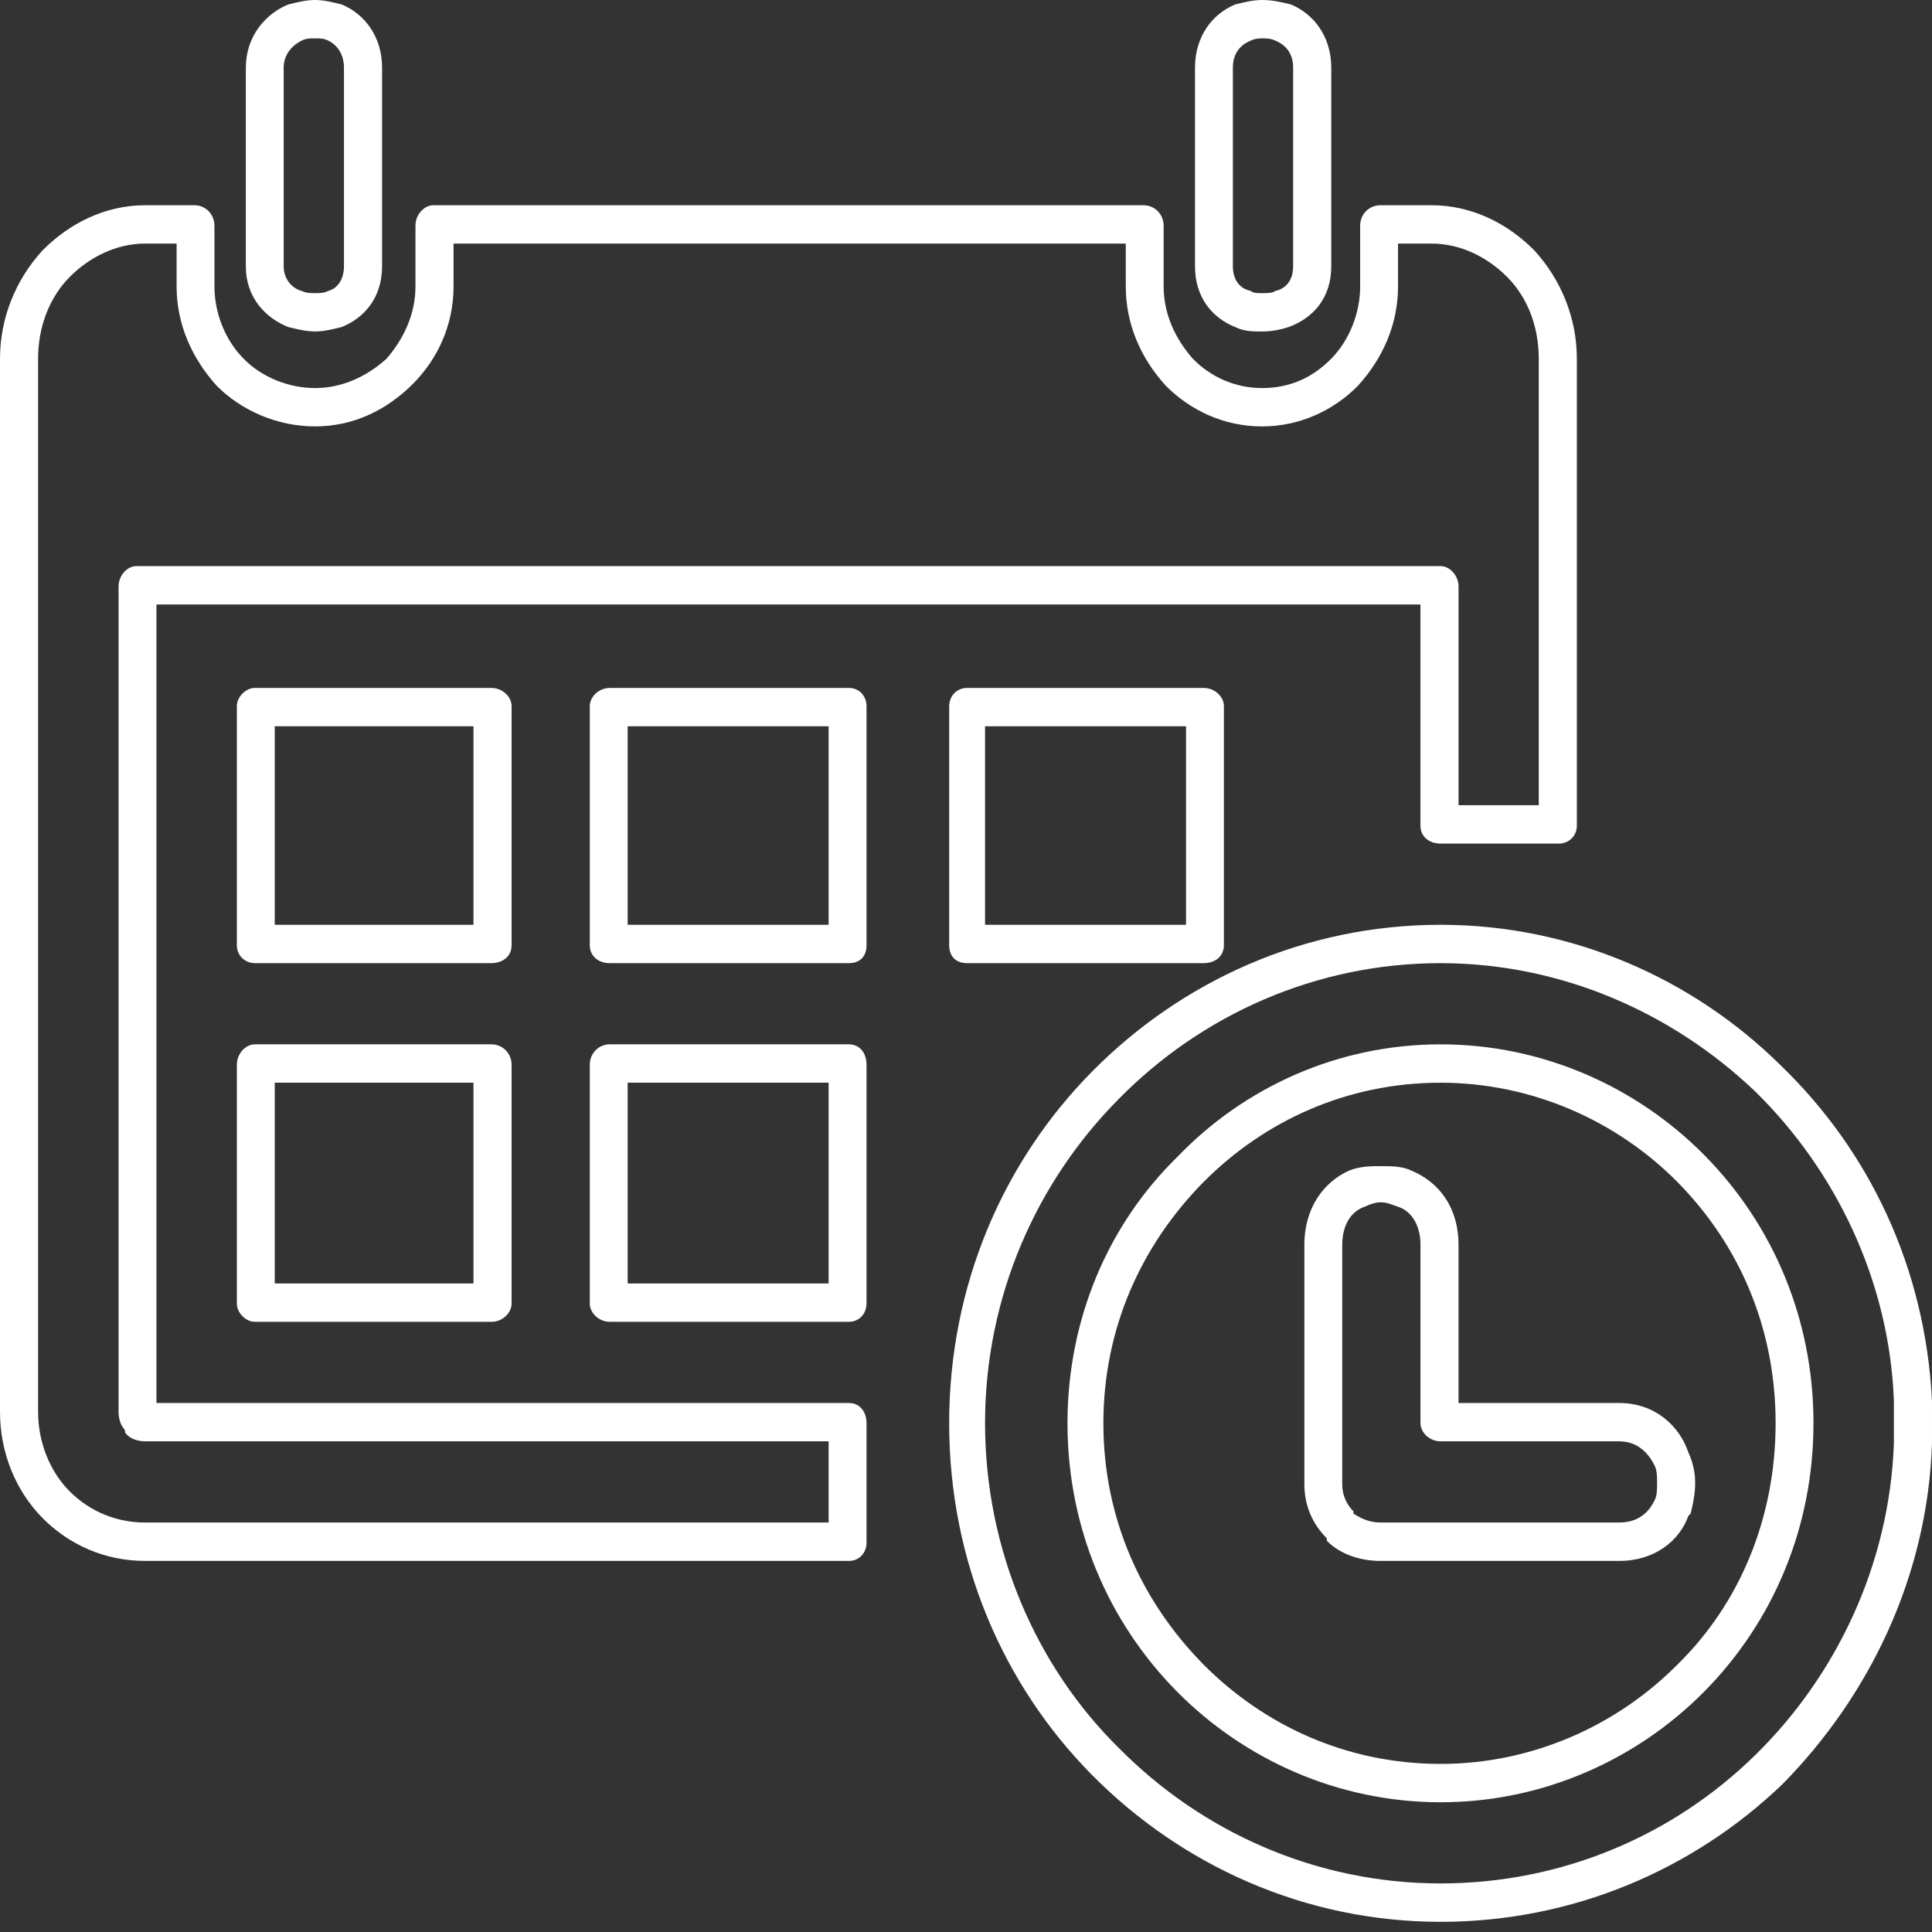 <?xml version="1.0" encoding="utf-8"?>
<!-- Generator: Adobe Illustrator 15.0.0, SVG Export Plug-In  -->
<!DOCTYPE svg PUBLIC "-//W3C//DTD SVG 1.1//EN" "http://www.w3.org/Graphics/SVG/1.1/DTD/svg11.dtd">
<svg version="1.1"
	 xmlns="http://www.w3.org/2000/svg" xmlns:xlink="http://www.w3.org/1999/xlink" xmlns:a="http://ns.adobe.com/AdobeSVGViewerExtensions/3.0/"
	 x="0px" y="0px" width="100px" height="100px" viewBox="0 0 100 100" enable-background="new 0 0 100 100" xml:space="preserve">
<rect x="0" y="0" width="100" height="100" fill="#333333" stroke="none"/>
<defs>
</defs>
<path fill="#FFFFFF" d="M83.809,80.793H71.446c-1.045,0-2.088-0.348-2.772-1.045v-0.129c-0.696-0.695-1.16-1.623-1.16-2.797V64.446
	c0-1.986,1.044-3.276,2.308-3.854c0.579-0.232,1.16-0.232,1.624-0.232c0.566,0,1.146,0,1.611,0.232
	c1.393,0.578,2.436,1.868,2.436,3.854v8.173h8.315c1.843,0,3.12,1.174,3.584,2.566c0.231,0.476,0.348,1.057,0.348,1.521v0.116
	c0,0.463-0.116,1.057-0.232,1.521l-0.116,0.116C86.929,79.748,85.652,80.793,83.809,80.793 M71.446,62.229
	c-0.232,0-0.581,0.115-0.812,0.231c-0.696,0.232-1.161,0.941-1.161,1.986v12.376c0,0.578,0.232,1.057,0.581,1.404v0.116
	c0.348,0.231,0.812,0.464,1.393,0.464h12.363c0.928,0,1.508-0.464,1.843-1.173c0.117-0.233,0.117-0.58,0.117-0.812v-0.116
	c0-0.231,0-0.58-0.117-0.825c-0.335-0.695-0.916-1.277-1.843-1.277h-9.243c-0.581,0-1.043-0.463-1.043-0.94v-9.217
	c0-1.045-0.465-1.754-1.161-1.986C72.012,62.344,71.793,62.229,71.446,62.229 M66.005,15.058c0.58-0.116,0.928-0.581,0.928-1.276
	V3.507c0-0.709-0.349-1.173-0.928-1.405c-0.232-0.116-0.452-0.116-0.684-0.116c-0.115,0-0.348,0-0.58,0.116
	c-0.581,0.232-0.928,0.696-0.928,1.405v10.274c0,0.695,0.347,1.16,0.928,1.276c0.116,0.116,0.349,0.116,0.58,0.116
	C65.554,15.174,65.889,15.174,66.005,15.058 M68.906,13.781c0,1.637-0.929,2.682-2.205,3.146c-0.349,0.115-0.813,0.23-1.38,0.23
	c-0.464,0-0.928,0-1.392-0.23c-1.161-0.465-2.076-1.51-2.076-3.146V3.507c0-1.638,0.915-2.798,2.076-3.274
	C64.394,0.116,64.857,0,65.322,0c0.567,0,1.031,0.116,1.496,0.232c1.16,0.477,2.088,1.637,2.088,3.274V13.781z M60.926,59.895
	c3.468-3.621,8.328-5.84,13.64-5.84s10.171,2.219,13.64,5.724c3.584,3.623,5.659,8.522,5.659,13.885
	c0,5.376-2.075,10.274-5.659,13.897c-3.469,3.506-8.328,5.724-13.64,5.724s-10.171-2.218-13.64-5.724
	c-3.584-3.623-5.673-8.521-5.673-13.897C55.253,68.301,57.342,63.401,60.926,59.895 M62.306,86.168
	c3.132,3.146,7.399,5.132,12.26,5.132c4.744,0,9.127-1.986,12.247-5.132c3.236-3.158,5.092-7.594,5.092-12.505
	c0-4.898-1.856-9.217-5.092-12.493c-3.12-3.145-7.503-5.129-12.247-5.129c-4.861,0-9.127,1.984-12.26,5.129
	c-3.237,3.276-5.195,7.595-5.195,12.493C57.11,78.574,59.069,82.895,62.306,86.168 M61.39,37.592H50.986v10.275H61.39V37.592z
	 M63.349,36.548v12.376c0,0.581-0.463,0.929-1.043,0.929H50.059c-0.581,0-0.929-0.348-0.929-0.929V36.548
	c0-0.478,0.349-0.94,0.929-0.94h12.247C62.886,35.607,63.349,36.07,63.349,36.548 M57.922,90.486c4.268,4.318,10.171,7,16.643,7
	c6.239,0,12.016-2.449,16.295-6.652c4.165-4.086,6.935-9.81,7.168-16.115v-2.215c-0.233-6.189-3.003-11.912-7.168-15.999
	c-4.279-4.087-10.056-6.652-16.295-6.652c-6.472,0-12.375,2.682-16.643,7.013c-4.281,4.305-6.936,10.263-6.936,16.798
	C50.986,80.213,53.642,86.284,57.922,90.486 M56.53,55.46c4.627-4.68,10.984-7.593,18.036-7.593c6.82,0,13.059,2.797,17.571,7.245
	c4.615,4.435,7.516,10.493,7.863,17.392v0.115v2.1c-0.232,6.886-3.248,13.074-7.748,17.637c-4.628,4.436-10.867,7.117-17.687,7.117
	c-7.052,0-13.408-2.927-18.036-7.594c-4.616-4.666-7.4-11.086-7.4-18.216C49.129,66.547,51.914,60.127,56.53,55.46 M42.89,37.592
	H32.487v10.275H42.89V37.592z M44.851,36.548v12.376c0,0.581-0.335,0.929-0.916,0.929H31.558c-0.566,0-1.031-0.348-1.031-0.929
	V36.548c0-0.478,0.464-0.94,1.031-0.94h12.377C44.516,35.607,44.851,36.07,44.851,36.548 M32.487,66.431H42.89v-10.39H32.487V66.431
	z M44.851,55.112v12.363c0,0.476-0.335,0.941-0.916,0.941H31.558c-0.566,0-1.031-0.466-1.031-0.941V55.112
	c0-0.594,0.464-1.058,1.031-1.058h12.377C44.516,54.055,44.851,54.519,44.851,55.112 M15.611,2.102
	c-0.463,0.232-0.928,0.696-0.928,1.405v10.274c0,0.695,0.465,1.16,0.928,1.276c0.233,0.116,0.465,0.116,0.696,0.116
	c0.233,0,0.465,0,0.684-0.116c0.464-0.116,0.812-0.581,0.812-1.276V3.507c0-0.709-0.347-1.173-0.812-1.405
	c-0.219-0.116-0.451-0.116-0.684-0.116C16.076,1.985,15.844,1.985,15.611,2.102 M12.724,3.507c0-1.638,1.031-2.798,2.191-3.274
	C15.379,0.116,15.844,0,16.307,0c0.465,0,0.916,0.116,1.38,0.232c1.161,0.477,2.089,1.637,2.089,3.274v10.274
	c0,1.637-0.928,2.682-2.089,3.146c-0.464,0.115-0.915,0.23-1.38,0.23c-0.463,0-0.928-0.115-1.392-0.23
	c-1.16-0.465-2.191-1.51-2.191-3.146V3.507z M14.22,47.867h10.287V37.592H14.22V47.867z M13.188,35.607h12.247
	c0.581,0,1.045,0.463,1.045,0.94v12.376c0,0.581-0.464,0.929-1.045,0.929H13.188c-0.463,0-0.928-0.348-0.928-0.929V36.548
	C12.26,36.07,12.724,35.607,13.188,35.607 M25.435,68.417H13.188c-0.463,0-0.928-0.466-0.928-0.941V55.112
	c0-0.594,0.464-1.058,0.928-1.058h12.247c0.581,0,1.045,0.464,1.045,1.058v12.363C26.479,67.951,26.015,68.417,25.435,68.417
	 M14.22,66.431h10.287v-10.39H14.22V66.431z M72.361,14.825c0,1.985-0.8,3.739-2.077,5.145c-1.263,1.275-3.003,2.101-4.963,2.101
	c-1.973,0-3.7-0.825-4.976-2.101c-1.277-1.405-2.075-3.159-2.075-5.145v-2.217H23.476v2.217c0,1.985-0.812,3.739-2.088,5.028
	c-1.38,1.392-3.12,2.217-5.08,2.217c-1.972,0-3.816-0.825-5.091-2.101c-1.264-1.405-2.076-3.159-2.076-5.145v-2.217H7.516
	c-1.496,0-2.888,0.696-3.932,1.753c-1.033,1.057-1.612,2.566-1.612,4.203v54.519c0,1.521,0.579,3.043,1.612,4.087
	c1.043,1.057,2.436,1.637,3.932,1.637H42.89v-4.203H7.516c-0.349,0-0.812-0.115-1.045-0.463v-0.116
	c-0.219-0.231-0.334-0.58-0.334-0.941V30.36c0-0.581,0.451-1.058,0.915-1.058h67.514c0.464,0,0.928,0.477,0.928,1.058v11.318h4.152
	V18.564c0-1.637-0.568-3.146-1.611-4.203c-1.045-1.057-2.438-1.753-3.933-1.753h-1.74V14.825z M70.401,11.68
	c0-0.593,0.464-1.057,1.045-1.057h2.655c2.076,0,3.933,0.941,5.312,2.334c1.392,1.52,2.204,3.506,2.204,5.607v24.172
	c0,0.58-0.463,0.928-0.928,0.928h-6.124c-0.581,0-1.043-0.348-1.043-0.928V31.288H8.097v41.331h35.838
	c0.581,0,0.916,0.464,0.916,1.044v6.2c0,0.465-0.335,0.93-0.916,0.93H7.516c-2.076,0-3.932-0.826-5.312-2.219
	C0.812,77.17,0,75.186,0,73.083V18.564c0-2.102,0.812-4.088,2.205-5.607c1.38-1.393,3.235-2.334,5.312-2.334h2.552
	c0.568,0,1.031,0.464,1.031,1.057v3.146c0,1.405,0.58,2.811,1.509,3.739c0.916,0.941,2.307,1.521,3.699,1.521
	c1.38,0,2.656-0.58,3.7-1.521c0.915-1.058,1.496-2.334,1.496-3.739V11.68c0-0.593,0.464-1.057,0.928-1.057h36.755
	c0.579,0,1.043,0.464,1.043,1.057v3.146c0,1.405,0.581,2.682,1.508,3.739c0.916,0.941,2.192,1.521,3.584,1.521
	c1.496,0,2.656-0.58,3.584-1.521c0.916-0.929,1.495-2.334,1.495-3.739V11.68z"/>
</svg>
